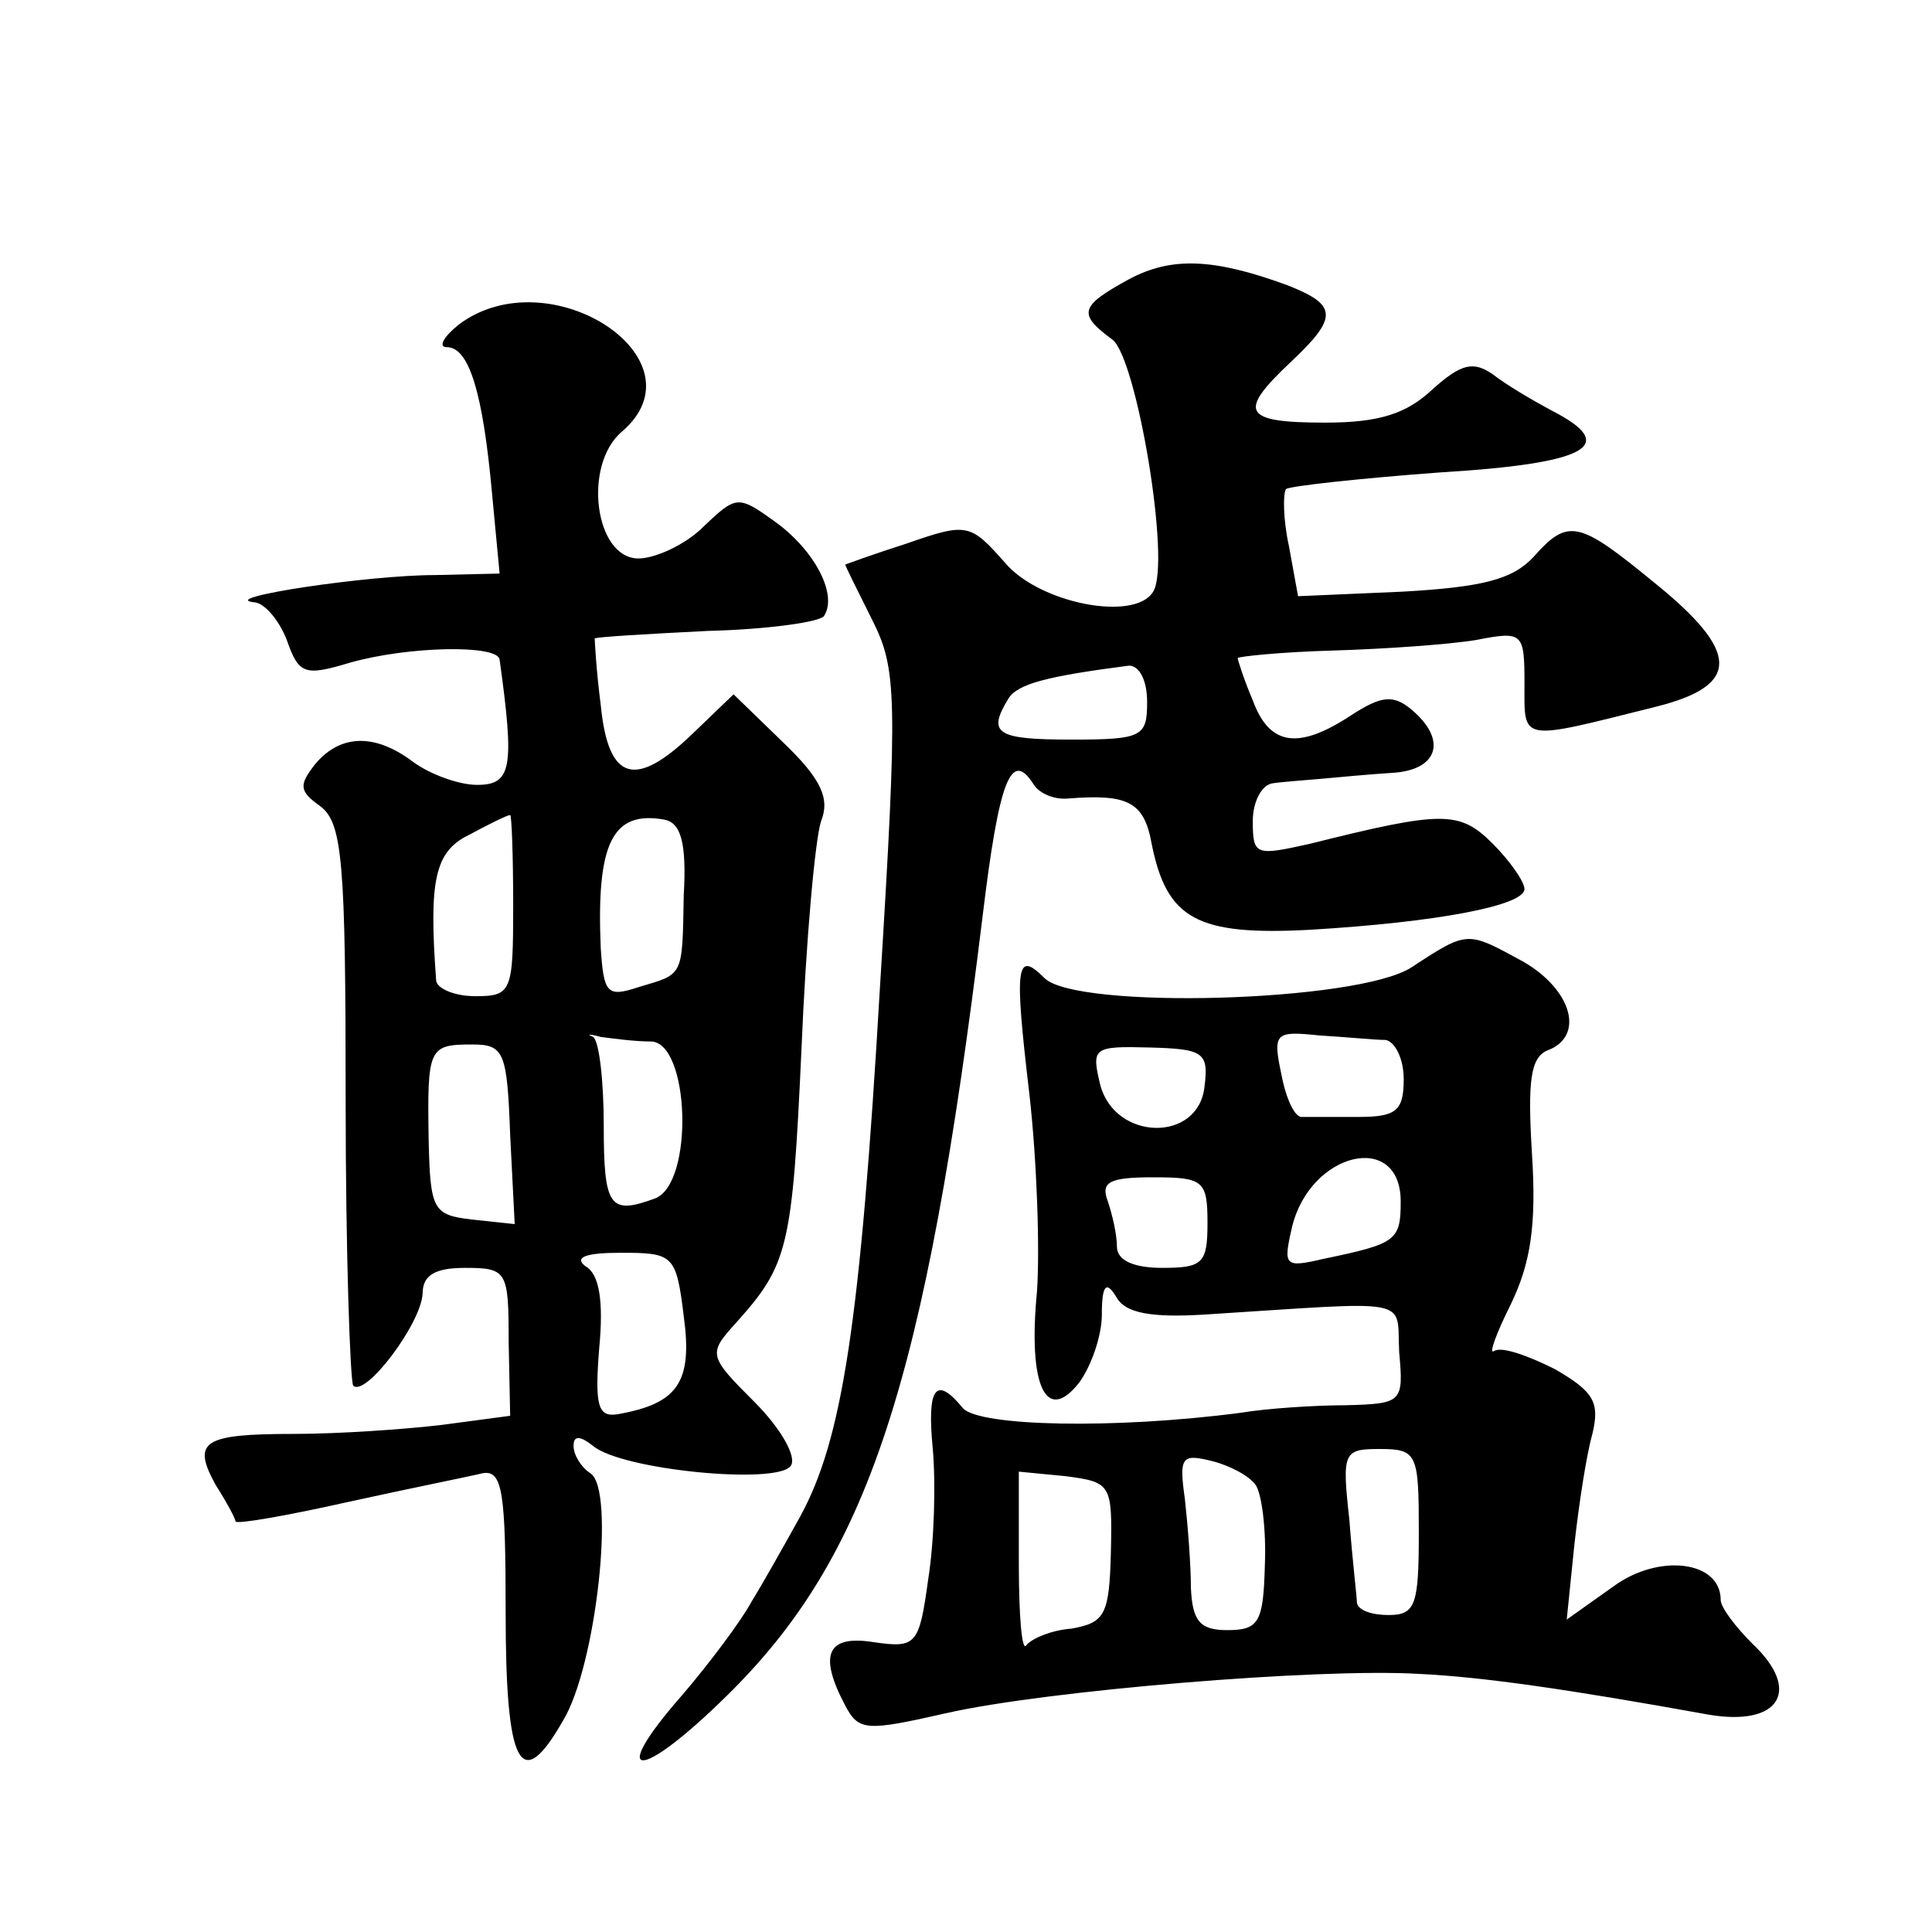 <?xml version="1.0" standalone="no"?>
<!DOCTYPE svg PUBLIC "-//W3C//DTD SVG 20010904//EN"
 "http://www.w3.org/TR/2001/REC-SVG-20010904/DTD/svg10.dtd">
<svg version="1.0" xmlns="http://www.w3.org/2000/svg"
 width="128pt" height="128pt" viewBox="0 0 128 128"
 preserveAspectRatio="xMidYMid meet">
<g transform="translate(0,128) scale(0.1,-0.1)"
fill="#0" stroke="none">
<path d="M748 1095 c-33 -18 -34 -23 -11 -40 16 -12 39 -148 27 -167 -12 -20 -75
-8 -98 19 -23 26 -25 27 -65 13 -22 -7 -41 -14 -41 -14 0 -1 8 -17 18 -37 16 -32
17 -49 5 -243 -13 -223 -25 -300 -53 -351 -10 -18 -24 -43 -32 -56 -7 -13 -28 -41
-46 -62 -50 -57 -29 -58 29 -1 94 92 132 206 170 517 11 91 19 111 34 87 4 -6 14
-10 23 -9 39 3 50 -2 55 -30 10 -50 30 -61 105 -57 84 5 142 16 142 27 0 5 -10
19 -21 30 -22 22 -33 22 -121 0 -36 -8 -38 -8 -38 15 0 13 6 24 13 25 6 1 21 2
32 3 11 1 32 3 48 4 30 2 36 22 12 42 -12 10 -20 9 -40 -4 -35 -23 -54 -20 -65
10 -6 14 -10 27 -10 28 0 1 28 4 63 5 34 1 77 4 95 7 31 6 32 5 32 -29 0 -39 -4
-38 88 -15 55 14 55 36 -2 82 -50 41 -57 43 -80 17 -14 -15 -34 -20 -87 -23 l-69
-3 -6 33 c-4 18 -4 35 -2 38 3 2 48 7 102 11 99 6 119 18 74 41 -13 7 -30 17 -39
24 -13 9 -21 7 -40 -10 -17 -16 -35 -22 -71 -22 -55 0 -58 7 -23 40 32 30 31 38
-2 51 -49 18 -77 19 -105 4z m12 -280 c0 -23 -3 -25 -50 -25 -50 0 -56 4 -42 27
6 10 26 15 80 22 7 0 12 -10 12 -24z M304 1065 c-10 -8 -14 -15 -8 -15 15 0 24
-31 30 -97 l5 -53 -43 -1 c-44 0 -144 -15 -120 -18 7 0 17 -12 22 -25 8 -23 12
-24 42 -15 39 11 98 12 99 2 10 -72 8 -83 -15 -83 -12 0 -31 7 -42 15 -25 19 -48
19 -65 -1 -11 -14 -11 -18 3 -28 15 -11 17 -37 17 -195 0 -101 3 -186 5 -189 8
-8 45 41 46 61 0 12 8 17 28 17 28 0 29 -2 29 -49 l1 -49 -45 -6 c-25 -3 -69 -6
-98 -6 -61 0 -68 -5 -52 -34 7 -11 13 -22 13 -24 1 -2 35 4 75 13 41 9 81 17 89
19 13 2 15 -13 15 -92 0 -103 10 -121 38 -72 22 36 35 154 18 164 -6 4 -11 12 -11
18 0 7 4 7 13 0 19 -16 123 -26 131 -13 4 6 -7 25 -24 42 -31 31 -31 32 -12 53
34 38 37 49 43 181 3 72 9 139 13 151 6 15 0 28 -25 52 l-33 32 -26 -25 c-39 -38
-57 -33 -62 18 -3 23 -4 43 -4 44 1 1 35 3 75 5 40 1 75 6 77 10 9 14 -6 43 -32
62 -25 18 -26 18 -48 -3 -12 -12 -32 -21 -43 -21 -29 0 -37 62 -11 84 56 48 -48
116 -108 71z m36 -385 c0 -57 -1 -60 -25 -60 -14 0 -25 5 -26 10 -5 67 -1 86 22
97 13 7 25 13 27 13 1 0 2 -27 2 -60z m113 7 c-1 -55 0 -52 -30 -61 -21 -7 -23
-4 -25 26 -3 70 8 91 42 85 11 -2 15 -15 13 -50z m-22 -97 c26 0 29 -94 3 -104
-30 -11 -34 -6 -34 48 0 30 -3 56 -7 59 -5 2 -2 2 5 0 8 -1 22 -3 33 -3z m-93 -62
l3 -59 -28 3 c-26 3 -28 6 -29 53 -1 61 0 63 29 63 21 0 23 -5 25 -60z m115 -120
c6 -44 -4 -58 -44 -65 -13 -2 -15 6 -12 44 3 31 0 49 -9 54 -8 6 0 9 23 9 35 0
37 -1 42 -42z M935 639 c-36 -23 -222 -28 -243 -7 -19 19 -20 8 -10 -77 5 -44 7
-103 5 -131 -6 -62 6 -88 28 -60 8 11 15 31 15 45 0 20 3 23 10 11 6 -10 23 -13
57 -11 142 9 128 12 130 -25 3 -33 2 -34 -35 -35 -20 0 -52 -2 -70 -5 -84 -11 -173
-9 -184 3 -18 22 -24 14 -20 -27 2 -23 1 -61 -3 -86 -6 -44 -8 -46 -36 -42 -31
5 -37 -8 -19 -42 9 -17 14 -17 67 -5 66 15 247 30 313 26 42 -2 98 -10 192 -27
47 -8 62 16 29 47 -11 11 -21 24 -21 29 0 26 -41 31 -71 9 l-31 -22 5 49 c3 27
8 60 12 74 5 21 1 28 -25 43 -18 9 -35 15 -40 12 -4 -3 1 11 11 31 13 27 17 52
14 99 -3 49 -1 64 10 69 25 9 17 40 -16 59 -37 20 -36 21 -74 -4z m-17 -48 c6 -1
12 -12 12 -26 0 -21 -5 -25 -30 -25 -16 0 -33 0 -37 0 -5 -1 -11 12 -14 28 -6 28
-4 29 25 26 17 -1 37 -3 44 -3z m-120 -31 c-4 -37 -59 -36 -69 1 -6 25 -5 26 33
25 35 -1 39 -3 36 -26z m130 -76 c0 -26 -3 -28 -51 -38 -26 -6 -27 -5 -21 21 12
50 72 64 72 17z m-128 -14 c0 -27 -3 -30 -30 -30 -19 0 -30 5 -30 14 0 8 -3 21
-6 30 -5 13 1 16 30 16 33 0 36 -2 36 -30z m32 -174 c4 -6 7 -30 6 -53 -1 -38 -4
-43 -25 -43 -18 0 -23 6 -24 28 0 15 -2 41 -4 59 -4 28 -2 30 18 25 12 -3 25 -10
29 -16z m108 -31 c0 -48 -2 -55 -20 -55 -11 0 -20 3 -21 8 0 4 -3 28 -5 55 -5 45
-4 47 20 47 25 0 26 -3 26 -55z m-204 -13 c-1 -42 -4 -47 -26 -51 -14 -1 -27 -7
-30 -11 -3 -5 -5 20 -5 54 l0 61 31 -3 c30 -4 31 -5 30 -50z"/>
</g>
</svg>
